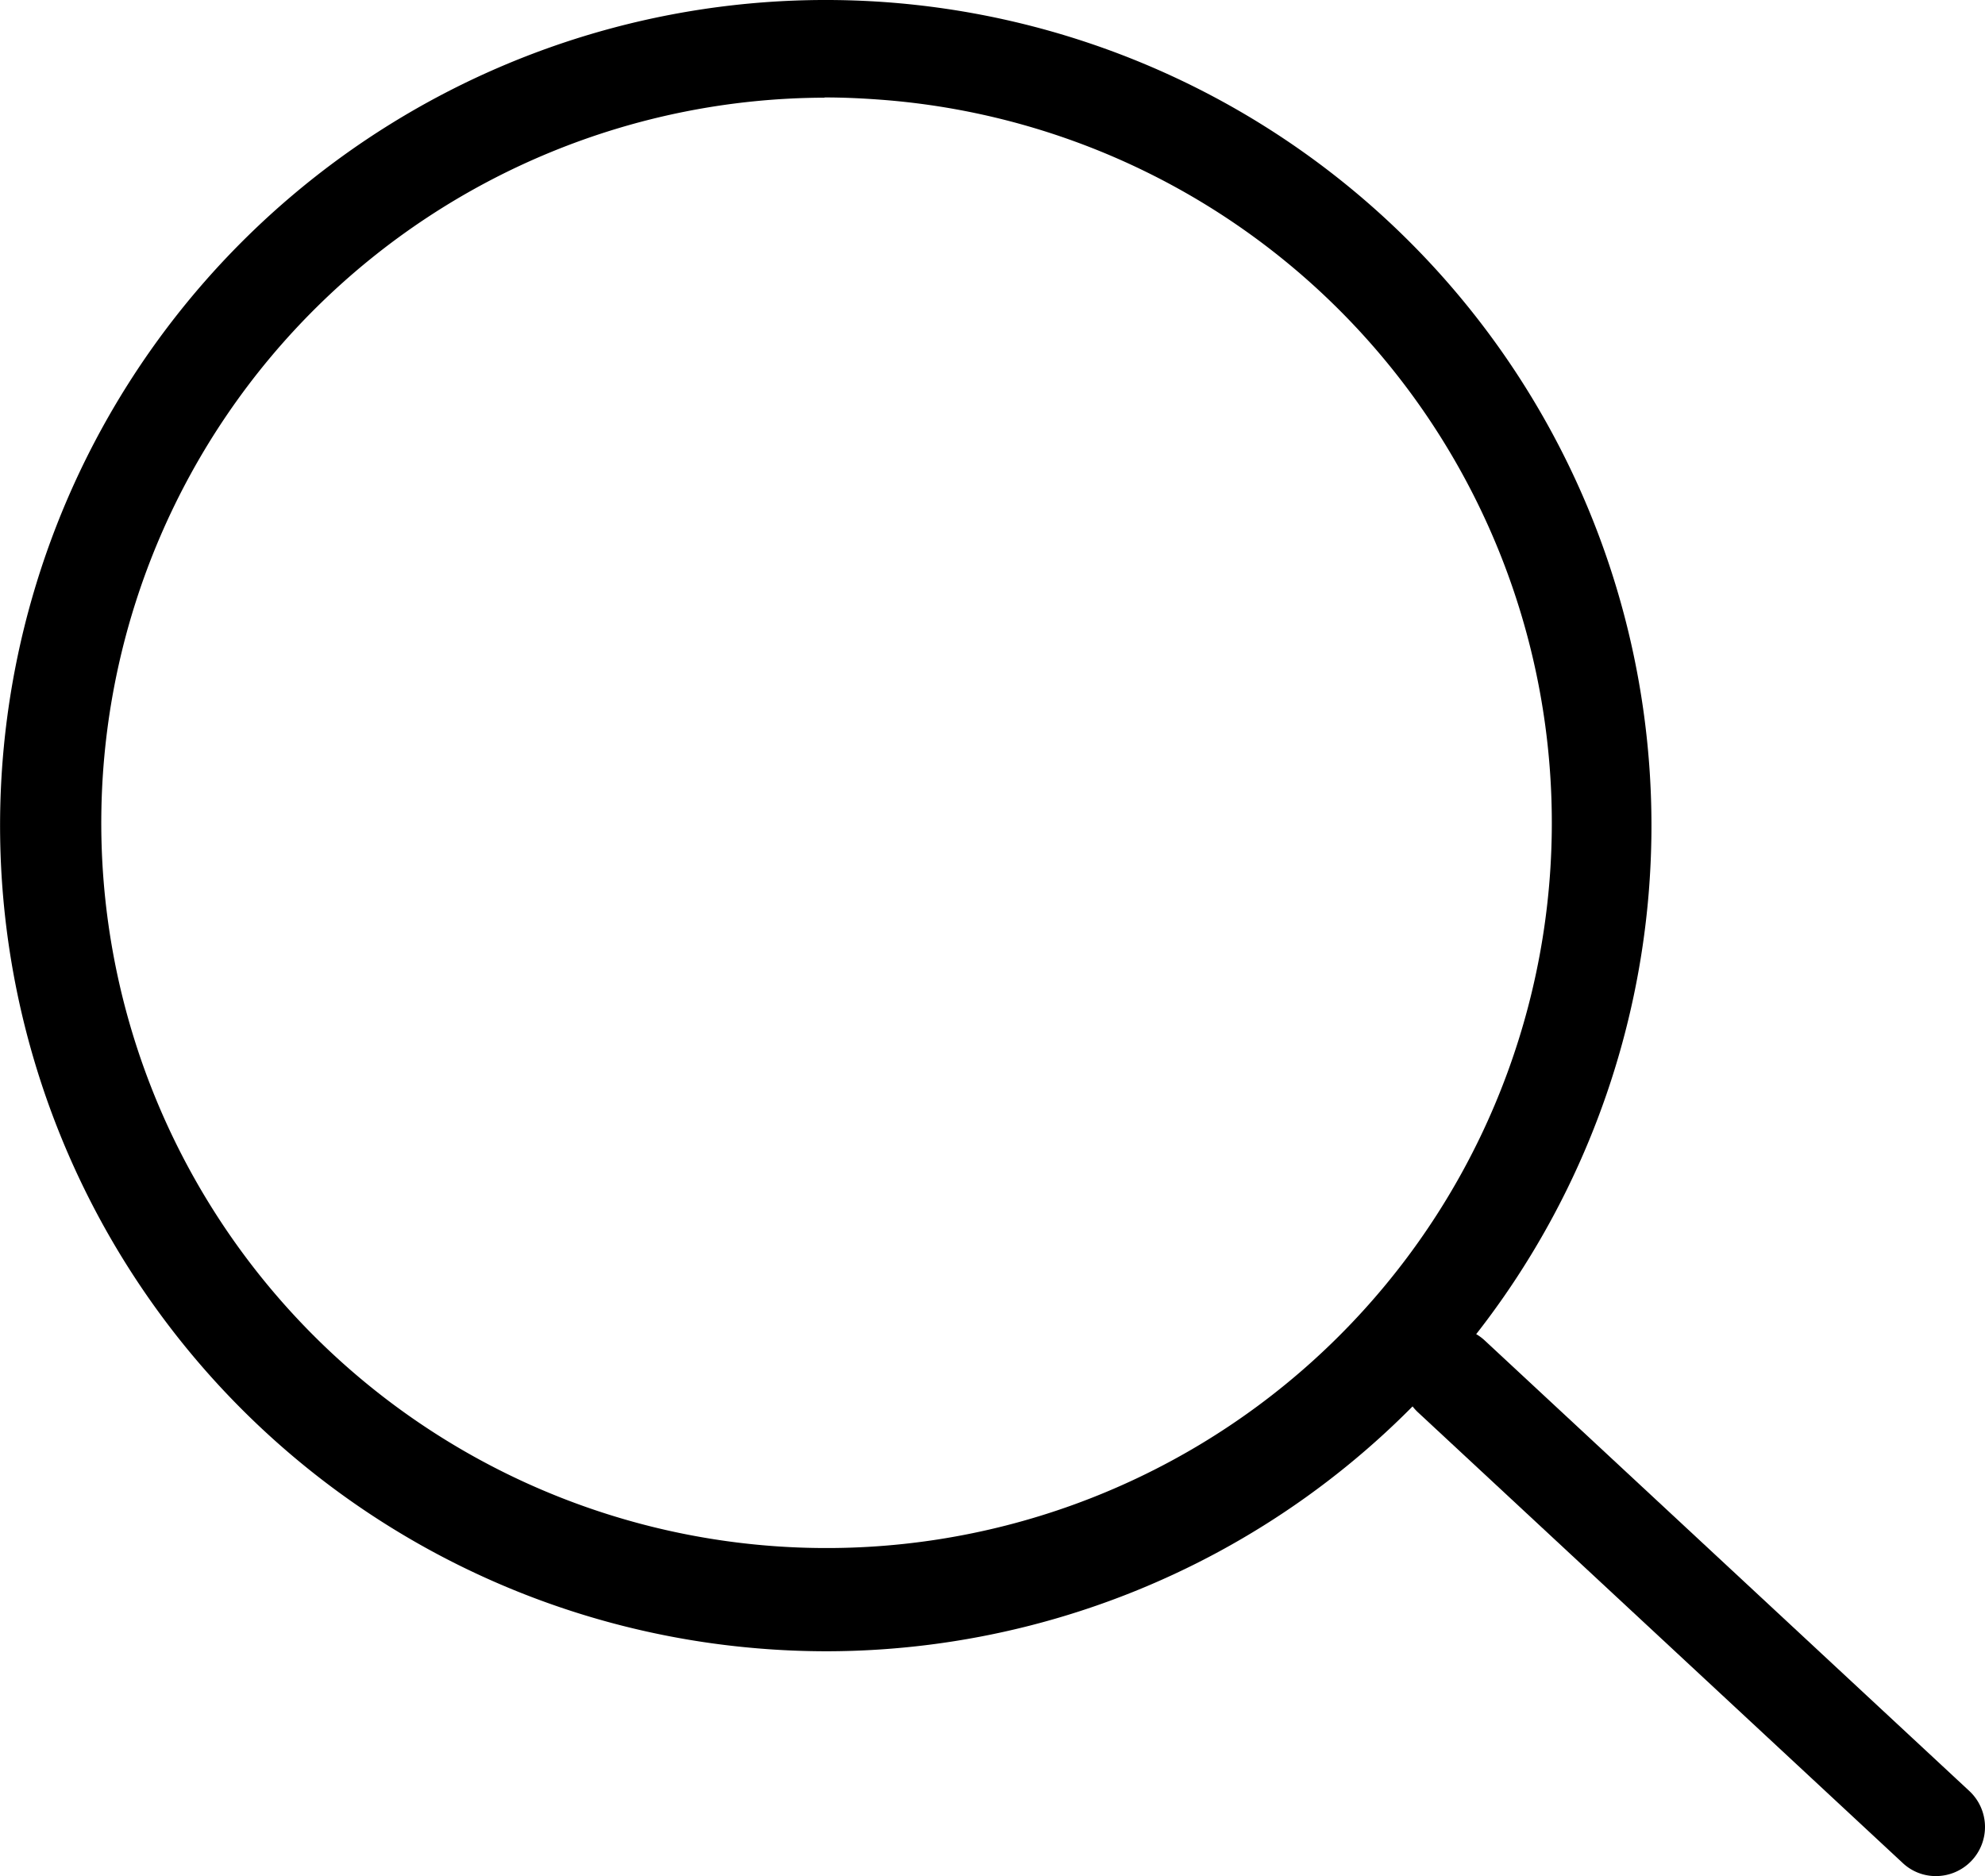 <svg xmlns="http://www.w3.org/2000/svg" width="24.728" height="23.374" viewBox="0 0 24.728 23.374">
  <g id="search01" transform="translate(-332.52 -214.103)">
    <path id="パス_232" data-name="パス 232" d="M342.824,234.676c-.29,0-.583-.012-.876-.037a10.286,10.286,0,1,1,11.109-9.391h0a10.288,10.288,0,0,1-10.233,9.428Zm-.034-19.356a9.035,9.035,0,1,0,.775.031c-.259-.021-.516-.034-.772-.034Zm9.66,9.876Z"/>
    <path id="パス_233" data-name="パス 233" d="M396.414,275.131a.6.6,0,0,1-.415-.165l-6.041-5.617a.611.611,0,0,1,.833-.894l6.041,5.617a.612.612,0,0,1-.415,1.059Z" transform="translate(-39.778 -37.654)"/>
  </g>
</svg>
